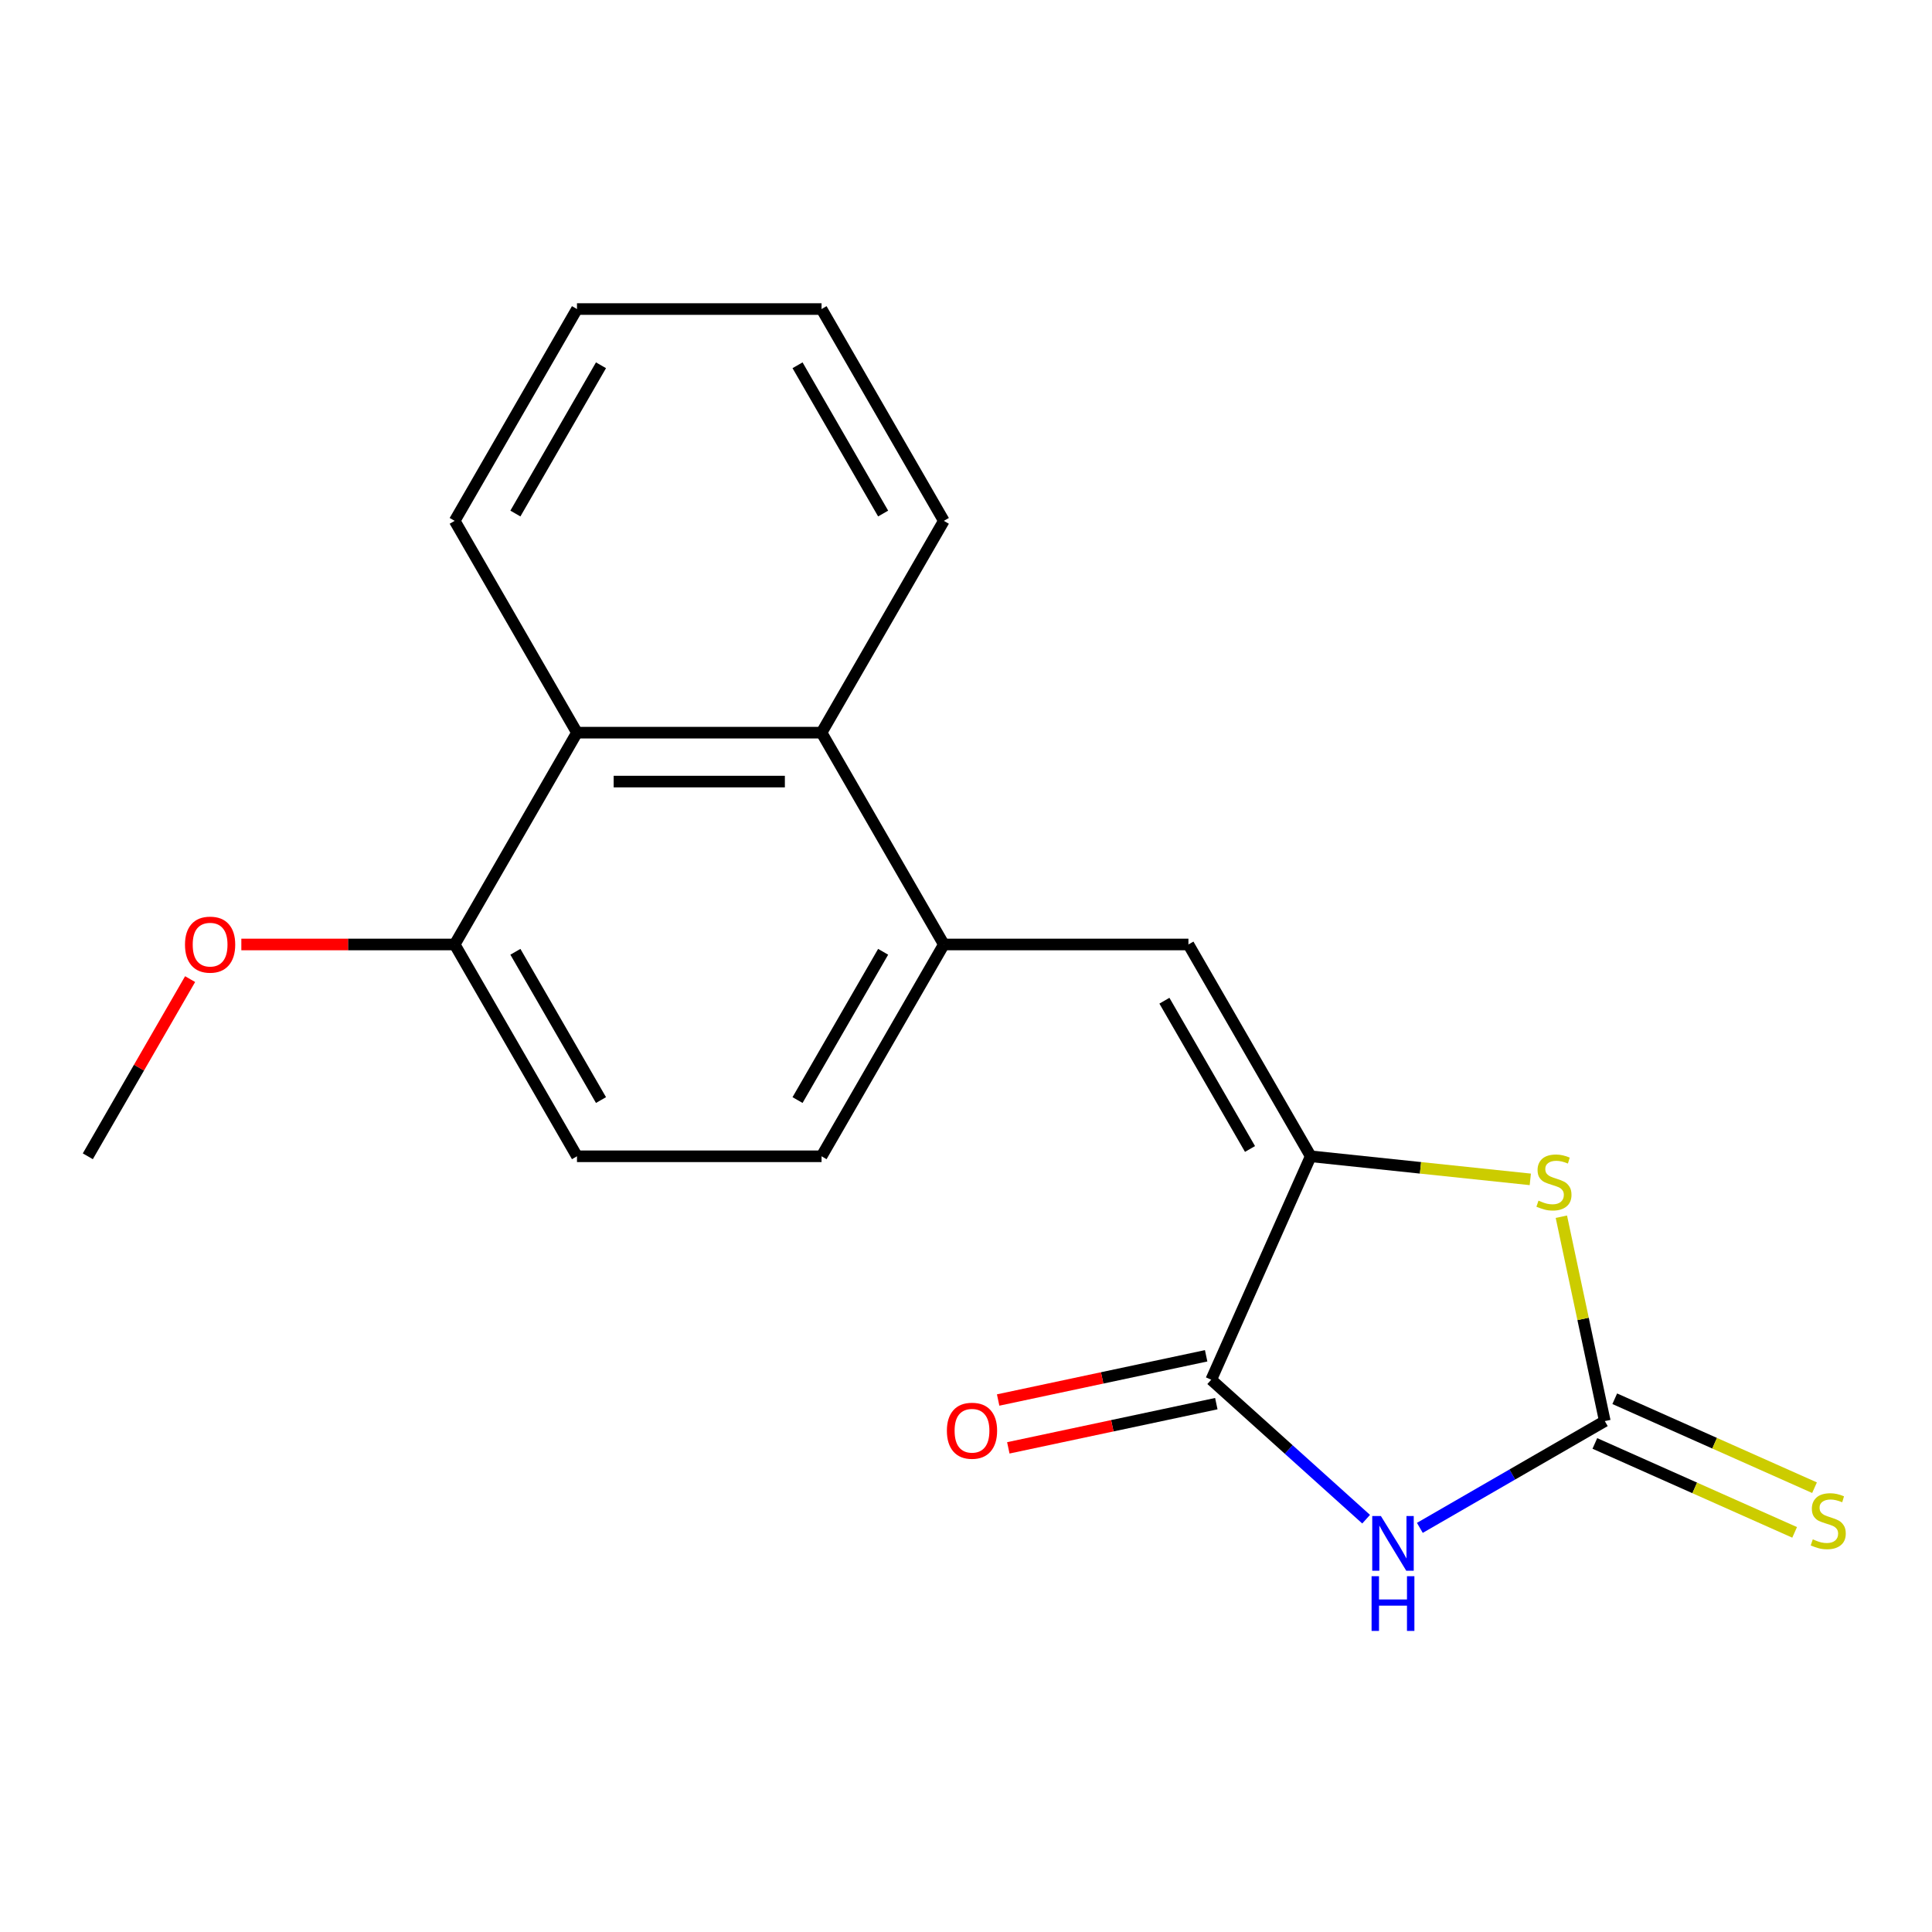 <?xml version='1.0' encoding='iso-8859-1'?>
<svg version='1.1' baseProfile='full'
              xmlns='http://www.w3.org/2000/svg'
                      xmlns:rdkit='http://www.rdkit.org/xml'
                      xmlns:xlink='http://www.w3.org/1999/xlink'
                  xml:space='preserve'
width='1000px' height='1000px' viewBox='0 0 1000 1000'>
<!-- END OF HEADER -->
<rect style='opacity:1.0;fill:#FFFFFF;stroke:none' width='1000' height='1000' x='0' y='0'> </rect>
<path class='bond-0' d='M 734.914,790.822 L 782.778,763.188' style='fill:none;fill-rule:evenodd;stroke:#0000FF;stroke-width:6px;stroke-linecap:butt;stroke-linejoin:miter;stroke-opacity:1' />
<path class='bond-0' d='M 782.778,763.188 L 830.643,735.553' style='fill:none;fill-rule:evenodd;stroke:#000000;stroke-width:6px;stroke-linecap:butt;stroke-linejoin:miter;stroke-opacity:1' />
<path class='bond-2' d='M 707.105,786.33 L 667.018,750.236' style='fill:none;fill-rule:evenodd;stroke:#0000FF;stroke-width:6px;stroke-linecap:butt;stroke-linejoin:miter;stroke-opacity:1' />
<path class='bond-2' d='M 667.018,750.236 L 626.932,714.142' style='fill:none;fill-rule:evenodd;stroke:#000000;stroke-width:6px;stroke-linecap:butt;stroke-linejoin:miter;stroke-opacity:1' />
<path class='bond-3' d='M 830.643,735.553 L 819.4,682.662' style='fill:none;fill-rule:evenodd;stroke:#000000;stroke-width:6px;stroke-linecap:butt;stroke-linejoin:miter;stroke-opacity:1' />
<path class='bond-3' d='M 819.4,682.662 L 808.158,629.771' style='fill:none;fill-rule:evenodd;stroke:#CCCC00;stroke-width:6px;stroke-linecap:butt;stroke-linejoin:miter;stroke-opacity:1' />
<path class='bond-8' d='M 825.494,747.118 L 877.196,770.137' style='fill:none;fill-rule:evenodd;stroke:#000000;stroke-width:6px;stroke-linecap:butt;stroke-linejoin:miter;stroke-opacity:1' />
<path class='bond-8' d='M 877.196,770.137 L 928.898,793.157' style='fill:none;fill-rule:evenodd;stroke:#CCCC00;stroke-width:6px;stroke-linecap:butt;stroke-linejoin:miter;stroke-opacity:1' />
<path class='bond-8' d='M 835.792,723.988 L 887.494,747.008' style='fill:none;fill-rule:evenodd;stroke:#000000;stroke-width:6px;stroke-linecap:butt;stroke-linejoin:miter;stroke-opacity:1' />
<path class='bond-8' d='M 887.494,747.008 L 939.196,770.027' style='fill:none;fill-rule:evenodd;stroke:#CCCC00;stroke-width:6px;stroke-linecap:butt;stroke-linejoin:miter;stroke-opacity:1' />
<path class='bond-1' d='M 678.422,598.493 L 626.932,714.142' style='fill:none;fill-rule:evenodd;stroke:#000000;stroke-width:6px;stroke-linecap:butt;stroke-linejoin:miter;stroke-opacity:1' />
<path class='bond-4' d='M 678.422,598.493 L 615.126,488.86' style='fill:none;fill-rule:evenodd;stroke:#000000;stroke-width:6px;stroke-linecap:butt;stroke-linejoin:miter;stroke-opacity:1' />
<path class='bond-4' d='M 647.001,594.708 L 602.693,517.965' style='fill:none;fill-rule:evenodd;stroke:#000000;stroke-width:6px;stroke-linecap:butt;stroke-linejoin:miter;stroke-opacity:1' />
<path class='bond-19' d='M 678.422,598.493 L 735.25,604.466' style='fill:none;fill-rule:evenodd;stroke:#000000;stroke-width:6px;stroke-linecap:butt;stroke-linejoin:miter;stroke-opacity:1' />
<path class='bond-19' d='M 735.25,604.466 L 792.078,610.439' style='fill:none;fill-rule:evenodd;stroke:#CCCC00;stroke-width:6px;stroke-linecap:butt;stroke-linejoin:miter;stroke-opacity:1' />
<path class='bond-9' d='M 624.3,701.76 L 570.469,713.202' style='fill:none;fill-rule:evenodd;stroke:#000000;stroke-width:6px;stroke-linecap:butt;stroke-linejoin:miter;stroke-opacity:1' />
<path class='bond-9' d='M 570.469,713.202 L 516.638,724.644' style='fill:none;fill-rule:evenodd;stroke:#FF0000;stroke-width:6px;stroke-linecap:butt;stroke-linejoin:miter;stroke-opacity:1' />
<path class='bond-9' d='M 629.564,726.525 L 575.733,737.967' style='fill:none;fill-rule:evenodd;stroke:#000000;stroke-width:6px;stroke-linecap:butt;stroke-linejoin:miter;stroke-opacity:1' />
<path class='bond-9' d='M 575.733,737.967 L 521.902,749.41' style='fill:none;fill-rule:evenodd;stroke:#FF0000;stroke-width:6px;stroke-linecap:butt;stroke-linejoin:miter;stroke-opacity:1' />
<path class='bond-5' d='M 615.126,488.86 L 488.532,488.86' style='fill:none;fill-rule:evenodd;stroke:#000000;stroke-width:6px;stroke-linecap:butt;stroke-linejoin:miter;stroke-opacity:1' />
<path class='bond-6' d='M 488.532,488.86 L 425.235,379.227' style='fill:none;fill-rule:evenodd;stroke:#000000;stroke-width:6px;stroke-linecap:butt;stroke-linejoin:miter;stroke-opacity:1' />
<path class='bond-11' d='M 488.532,488.86 L 425.235,598.493' style='fill:none;fill-rule:evenodd;stroke:#000000;stroke-width:6px;stroke-linecap:butt;stroke-linejoin:miter;stroke-opacity:1' />
<path class='bond-11' d='M 457.111,492.646 L 412.803,569.389' style='fill:none;fill-rule:evenodd;stroke:#000000;stroke-width:6px;stroke-linecap:butt;stroke-linejoin:miter;stroke-opacity:1' />
<path class='bond-7' d='M 425.235,379.227 L 298.642,379.227' style='fill:none;fill-rule:evenodd;stroke:#000000;stroke-width:6px;stroke-linecap:butt;stroke-linejoin:miter;stroke-opacity:1' />
<path class='bond-7' d='M 406.246,404.546 L 317.631,404.546' style='fill:none;fill-rule:evenodd;stroke:#000000;stroke-width:6px;stroke-linecap:butt;stroke-linejoin:miter;stroke-opacity:1' />
<path class='bond-14' d='M 425.235,379.227 L 488.532,269.594' style='fill:none;fill-rule:evenodd;stroke:#000000;stroke-width:6px;stroke-linecap:butt;stroke-linejoin:miter;stroke-opacity:1' />
<path class='bond-15' d='M 298.642,379.227 L 235.345,269.594' style='fill:none;fill-rule:evenodd;stroke:#000000;stroke-width:6px;stroke-linecap:butt;stroke-linejoin:miter;stroke-opacity:1' />
<path class='bond-20' d='M 298.642,379.227 L 235.345,488.86' style='fill:none;fill-rule:evenodd;stroke:#000000;stroke-width:6px;stroke-linecap:butt;stroke-linejoin:miter;stroke-opacity:1' />
<path class='bond-10' d='M 235.345,488.86 L 298.642,598.493' style='fill:none;fill-rule:evenodd;stroke:#000000;stroke-width:6px;stroke-linecap:butt;stroke-linejoin:miter;stroke-opacity:1' />
<path class='bond-10' d='M 266.766,492.646 L 311.074,569.389' style='fill:none;fill-rule:evenodd;stroke:#000000;stroke-width:6px;stroke-linecap:butt;stroke-linejoin:miter;stroke-opacity:1' />
<path class='bond-13' d='M 235.345,488.86 L 180.131,488.86' style='fill:none;fill-rule:evenodd;stroke:#000000;stroke-width:6px;stroke-linecap:butt;stroke-linejoin:miter;stroke-opacity:1' />
<path class='bond-13' d='M 180.131,488.86 L 124.916,488.86' style='fill:none;fill-rule:evenodd;stroke:#FF0000;stroke-width:6px;stroke-linecap:butt;stroke-linejoin:miter;stroke-opacity:1' />
<path class='bond-12' d='M 425.235,598.493 L 298.642,598.493' style='fill:none;fill-rule:evenodd;stroke:#000000;stroke-width:6px;stroke-linecap:butt;stroke-linejoin:miter;stroke-opacity:1' />
<path class='bond-16' d='M 98.402,506.785 L 71.928,552.639' style='fill:none;fill-rule:evenodd;stroke:#FF0000;stroke-width:6px;stroke-linecap:butt;stroke-linejoin:miter;stroke-opacity:1' />
<path class='bond-16' d='M 71.928,552.639 L 45.455,598.493' style='fill:none;fill-rule:evenodd;stroke:#000000;stroke-width:6px;stroke-linecap:butt;stroke-linejoin:miter;stroke-opacity:1' />
<path class='bond-17' d='M 488.532,269.594 L 425.235,159.961' style='fill:none;fill-rule:evenodd;stroke:#000000;stroke-width:6px;stroke-linecap:butt;stroke-linejoin:miter;stroke-opacity:1' />
<path class='bond-17' d='M 457.111,265.808 L 412.803,189.065' style='fill:none;fill-rule:evenodd;stroke:#000000;stroke-width:6px;stroke-linecap:butt;stroke-linejoin:miter;stroke-opacity:1' />
<path class='bond-21' d='M 235.345,269.594 L 298.642,159.961' style='fill:none;fill-rule:evenodd;stroke:#000000;stroke-width:6px;stroke-linecap:butt;stroke-linejoin:miter;stroke-opacity:1' />
<path class='bond-21' d='M 266.766,265.808 L 311.074,189.065' style='fill:none;fill-rule:evenodd;stroke:#000000;stroke-width:6px;stroke-linecap:butt;stroke-linejoin:miter;stroke-opacity:1' />
<path class='bond-18' d='M 425.235,159.961 L 298.642,159.961' style='fill:none;fill-rule:evenodd;stroke:#000000;stroke-width:6px;stroke-linecap:butt;stroke-linejoin:miter;stroke-opacity:1' />
<path  class='atom-0' d='M 714.749 784.69
L 724.029 799.69
Q 724.949 801.17, 726.429 803.85
Q 727.909 806.53, 727.989 806.69
L 727.989 784.69
L 731.749 784.69
L 731.749 813.01
L 727.869 813.01
L 717.909 796.61
Q 716.749 794.69, 715.509 792.49
Q 714.309 790.29, 713.949 789.61
L 713.949 813.01
L 710.269 813.01
L 710.269 784.69
L 714.749 784.69
' fill='#0000FF'/>
<path  class='atom-0' d='M 709.929 815.842
L 713.769 815.842
L 713.769 827.882
L 728.249 827.882
L 728.249 815.842
L 732.089 815.842
L 732.089 844.162
L 728.249 844.162
L 728.249 831.082
L 713.769 831.082
L 713.769 844.162
L 709.929 844.162
L 709.929 815.842
' fill='#0000FF'/>
<path  class='atom-4' d='M 796.322 621.446
Q 796.642 621.566, 797.962 622.126
Q 799.282 622.686, 800.722 623.046
Q 802.202 623.366, 803.642 623.366
Q 806.322 623.366, 807.882 622.086
Q 809.442 620.766, 809.442 618.486
Q 809.442 616.926, 808.642 615.966
Q 807.882 615.006, 806.682 614.486
Q 805.482 613.966, 803.482 613.366
Q 800.962 612.606, 799.442 611.886
Q 797.962 611.166, 796.882 609.646
Q 795.842 608.126, 795.842 605.566
Q 795.842 602.006, 798.242 599.806
Q 800.682 597.606, 805.482 597.606
Q 808.762 597.606, 812.482 599.166
L 811.562 602.246
Q 808.162 600.846, 805.602 600.846
Q 802.842 600.846, 801.322 602.006
Q 799.802 603.126, 799.842 605.086
Q 799.842 606.606, 800.602 607.526
Q 801.402 608.446, 802.522 608.966
Q 803.682 609.486, 805.602 610.086
Q 808.162 610.886, 809.682 611.686
Q 811.202 612.486, 812.282 614.126
Q 813.402 615.726, 813.402 618.486
Q 813.402 622.406, 810.762 624.526
Q 808.162 626.606, 803.802 626.606
Q 801.282 626.606, 799.362 626.046
Q 797.482 625.526, 795.242 624.606
L 796.322 621.446
' fill='#CCCC00'/>
<path  class='atom-9' d='M 938.292 796.764
Q 938.612 796.884, 939.932 797.444
Q 941.252 798.004, 942.692 798.364
Q 944.172 798.684, 945.612 798.684
Q 948.292 798.684, 949.852 797.404
Q 951.412 796.084, 951.412 793.804
Q 951.412 792.244, 950.612 791.284
Q 949.852 790.324, 948.652 789.804
Q 947.452 789.284, 945.452 788.684
Q 942.932 787.924, 941.412 787.204
Q 939.932 786.484, 938.852 784.964
Q 937.812 783.444, 937.812 780.884
Q 937.812 777.324, 940.212 775.124
Q 942.652 772.924, 947.452 772.924
Q 950.732 772.924, 954.452 774.484
L 953.532 777.564
Q 950.132 776.164, 947.572 776.164
Q 944.812 776.164, 943.292 777.324
Q 941.772 778.444, 941.812 780.404
Q 941.812 781.924, 942.572 782.844
Q 943.372 783.764, 944.492 784.284
Q 945.652 784.804, 947.572 785.404
Q 950.132 786.204, 951.652 787.004
Q 953.172 787.804, 954.252 789.444
Q 955.372 791.044, 955.372 793.804
Q 955.372 797.724, 952.732 799.844
Q 950.132 801.924, 945.772 801.924
Q 943.252 801.924, 941.332 801.364
Q 939.452 800.844, 937.212 799.924
L 938.292 796.764
' fill='#CCCC00'/>
<path  class='atom-10' d='M 490.105 740.543
Q 490.105 733.743, 493.465 729.943
Q 496.825 726.143, 503.105 726.143
Q 509.385 726.143, 512.745 729.943
Q 516.105 733.743, 516.105 740.543
Q 516.105 747.423, 512.705 751.343
Q 509.305 755.223, 503.105 755.223
Q 496.865 755.223, 493.465 751.343
Q 490.105 747.463, 490.105 740.543
M 503.105 752.023
Q 507.425 752.023, 509.745 749.143
Q 512.105 746.223, 512.105 740.543
Q 512.105 734.983, 509.745 732.183
Q 507.425 729.343, 503.105 729.343
Q 498.785 729.343, 496.425 732.143
Q 494.105 734.943, 494.105 740.543
Q 494.105 746.263, 496.425 749.143
Q 498.785 752.023, 503.105 752.023
' fill='#FF0000'/>
<path  class='atom-14' d='M 95.751 488.94
Q 95.751 482.14, 99.111 478.34
Q 102.471 474.54, 108.751 474.54
Q 115.031 474.54, 118.391 478.34
Q 121.751 482.14, 121.751 488.94
Q 121.751 495.82, 118.351 499.74
Q 114.951 503.62, 108.751 503.62
Q 102.511 503.62, 99.111 499.74
Q 95.751 495.86, 95.751 488.94
M 108.751 500.42
Q 113.071 500.42, 115.391 497.54
Q 117.751 494.62, 117.751 488.94
Q 117.751 483.38, 115.391 480.58
Q 113.071 477.74, 108.751 477.74
Q 104.431 477.74, 102.071 480.54
Q 99.751 483.34, 99.751 488.94
Q 99.751 494.66, 102.071 497.54
Q 104.431 500.42, 108.751 500.42
' fill='#FF0000'/>
</svg>
